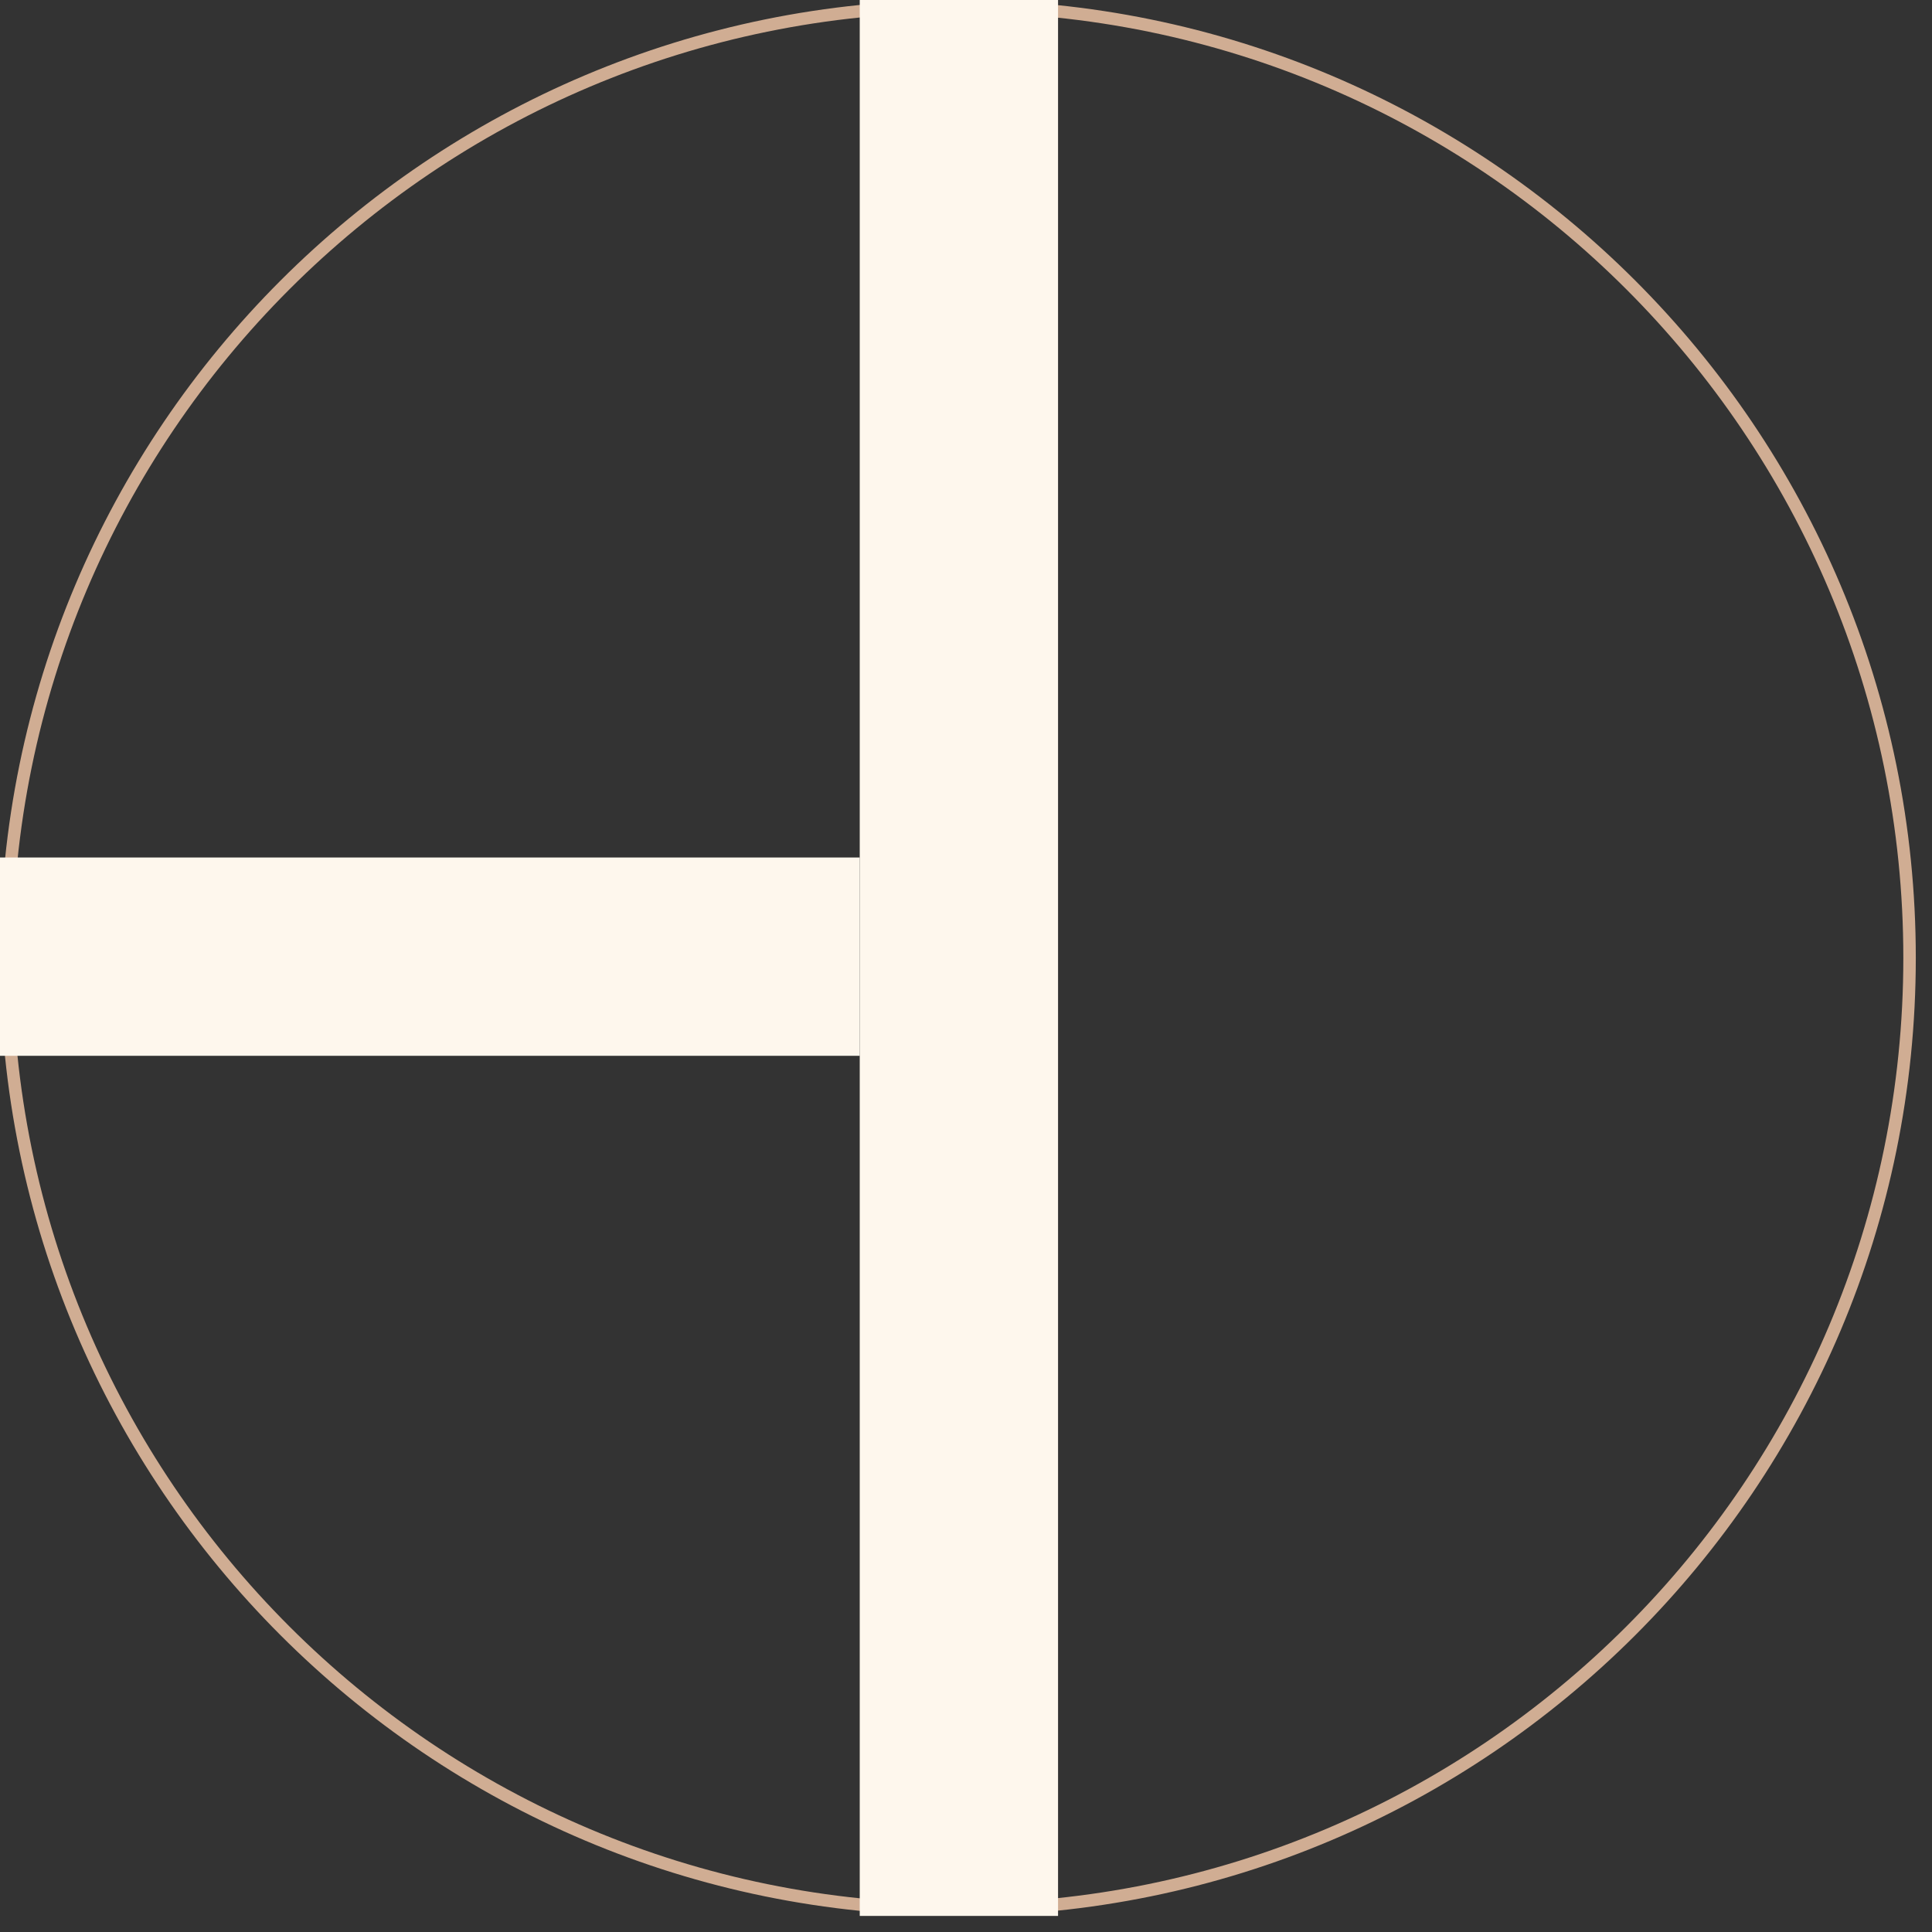 <?xml version="1.0" encoding="UTF-8"?> <svg xmlns="http://www.w3.org/2000/svg" width="31" height="31" viewBox="0 0 31 31" fill="none"><rect x="0" y="0" width="31" height="31" fill="#333333" stroke="none"/> <path fill-rule="evenodd" clip-rule="evenodd" d="M15.37 30.54C23.748 30.54 30.54 23.748 30.54 15.37C30.54 6.992 23.748 0.2 15.37 0.2C6.992 0.2 0.2 6.992 0.2 15.37C0.2 23.748 6.992 30.54 15.37 30.54ZM15.37 30.74C23.859 30.74 30.74 23.859 30.74 15.37C30.74 6.881 23.859 0 15.37 0C6.881 0 0 6.881 0 15.37C0 23.859 6.881 30.74 15.37 30.74Z" fill="#D0AD93"></path> <path d="M16.977 0H13.795V30.742H16.977V0Z" fill="#FEF7ED"></path> <path d="M13.795 16.941V13.759H0V16.941H13.795Z" fill="#FEF7ED"></path> </svg> 